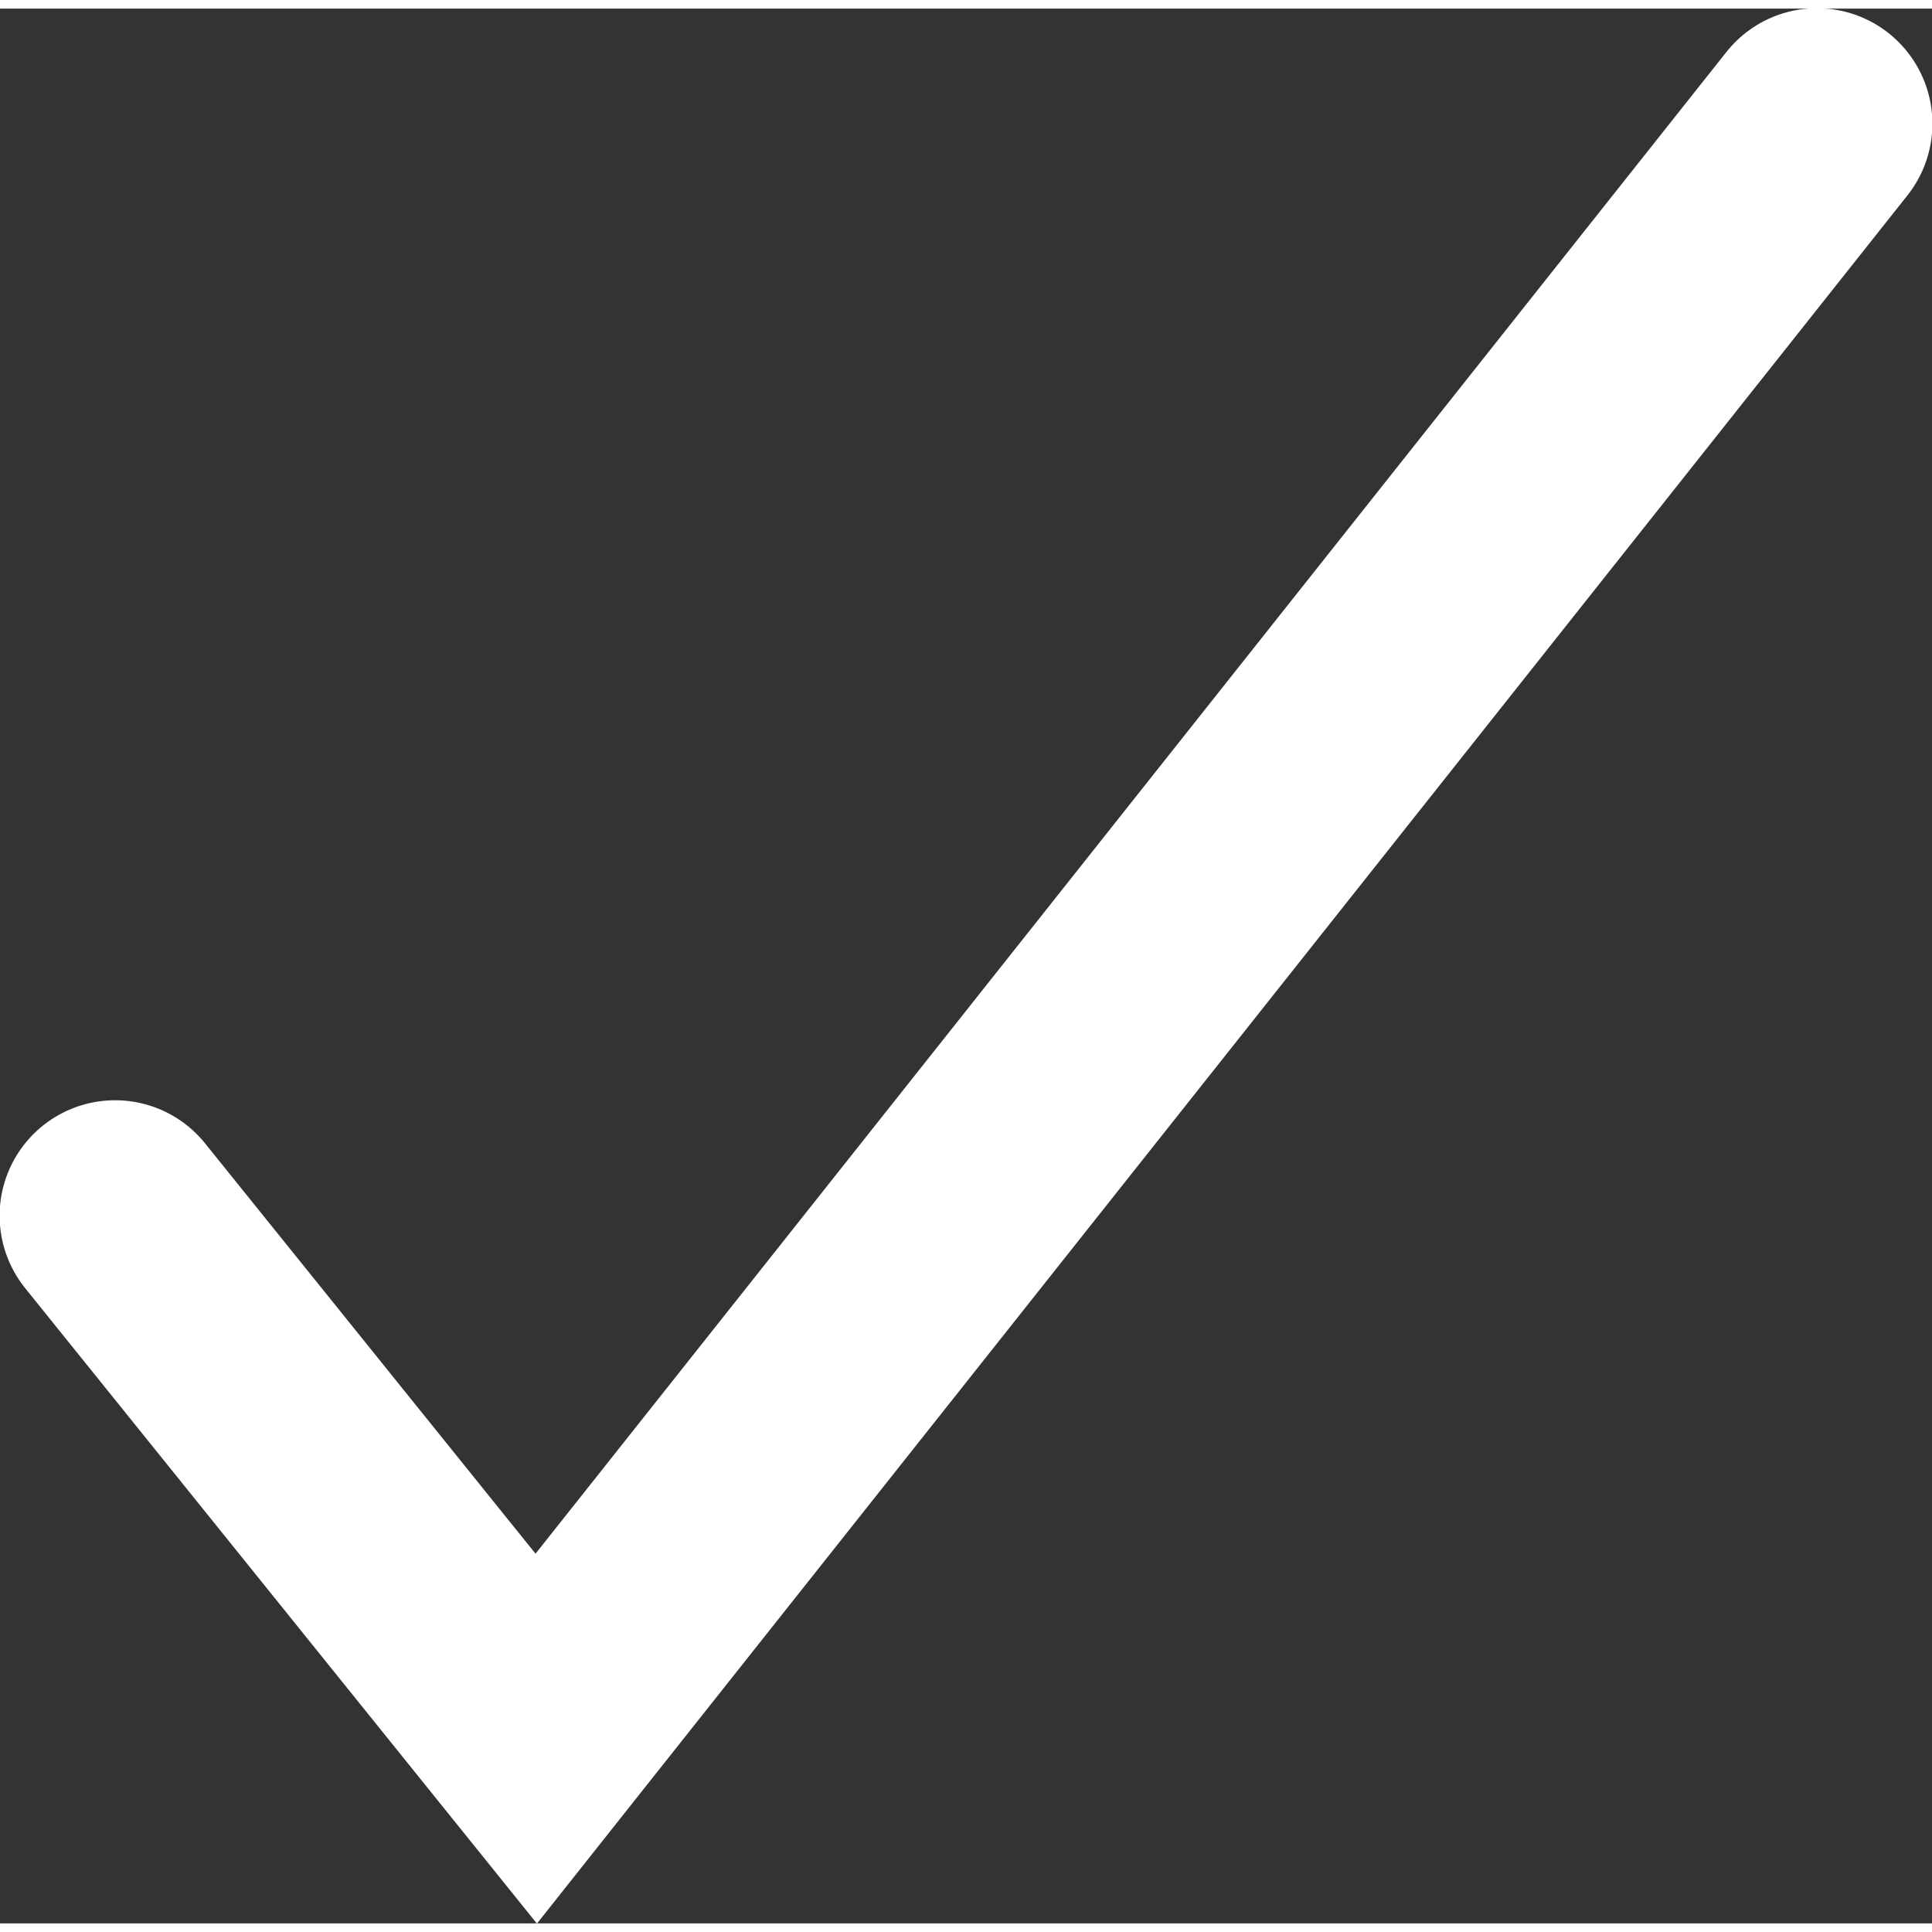 <svg xmlns="http://www.w3.org/2000/svg" viewBox="0 0 24.68 24.46" aria-hidden="true" width="24px" height="24px"><rect x="0" y="0" width="24.68" height="24.46" fill="#333333" stroke="none"/><defs><linearGradient class="cerosgradient" data-cerosgradient="true" id="CerosGradient_ide7405eef4" gradientUnits="userSpaceOnUse" x1="50%" y1="100%" x2="50%" y2="0%"><stop offset="0%" stop-color="#d1d1d1"/><stop offset="100%" stop-color="#d1d1d1"/></linearGradient><linearGradient/><style>.cls-1-60be00f84adc6{fill:none;stroke:#fff;stroke-linecap:round;stroke-miterlimit:10;stroke-width:2.95px;}</style></defs><g id="Layer_260be00f84adc6" data-name="Layer 2"><g id="Layer_1-260be00f84adc6" data-name="Layer 1"><polyline class="cls-1-60be00f84adc6" points="1.47 15.42 6.85 22.1 23.21 1.47"/></g></g></svg>
